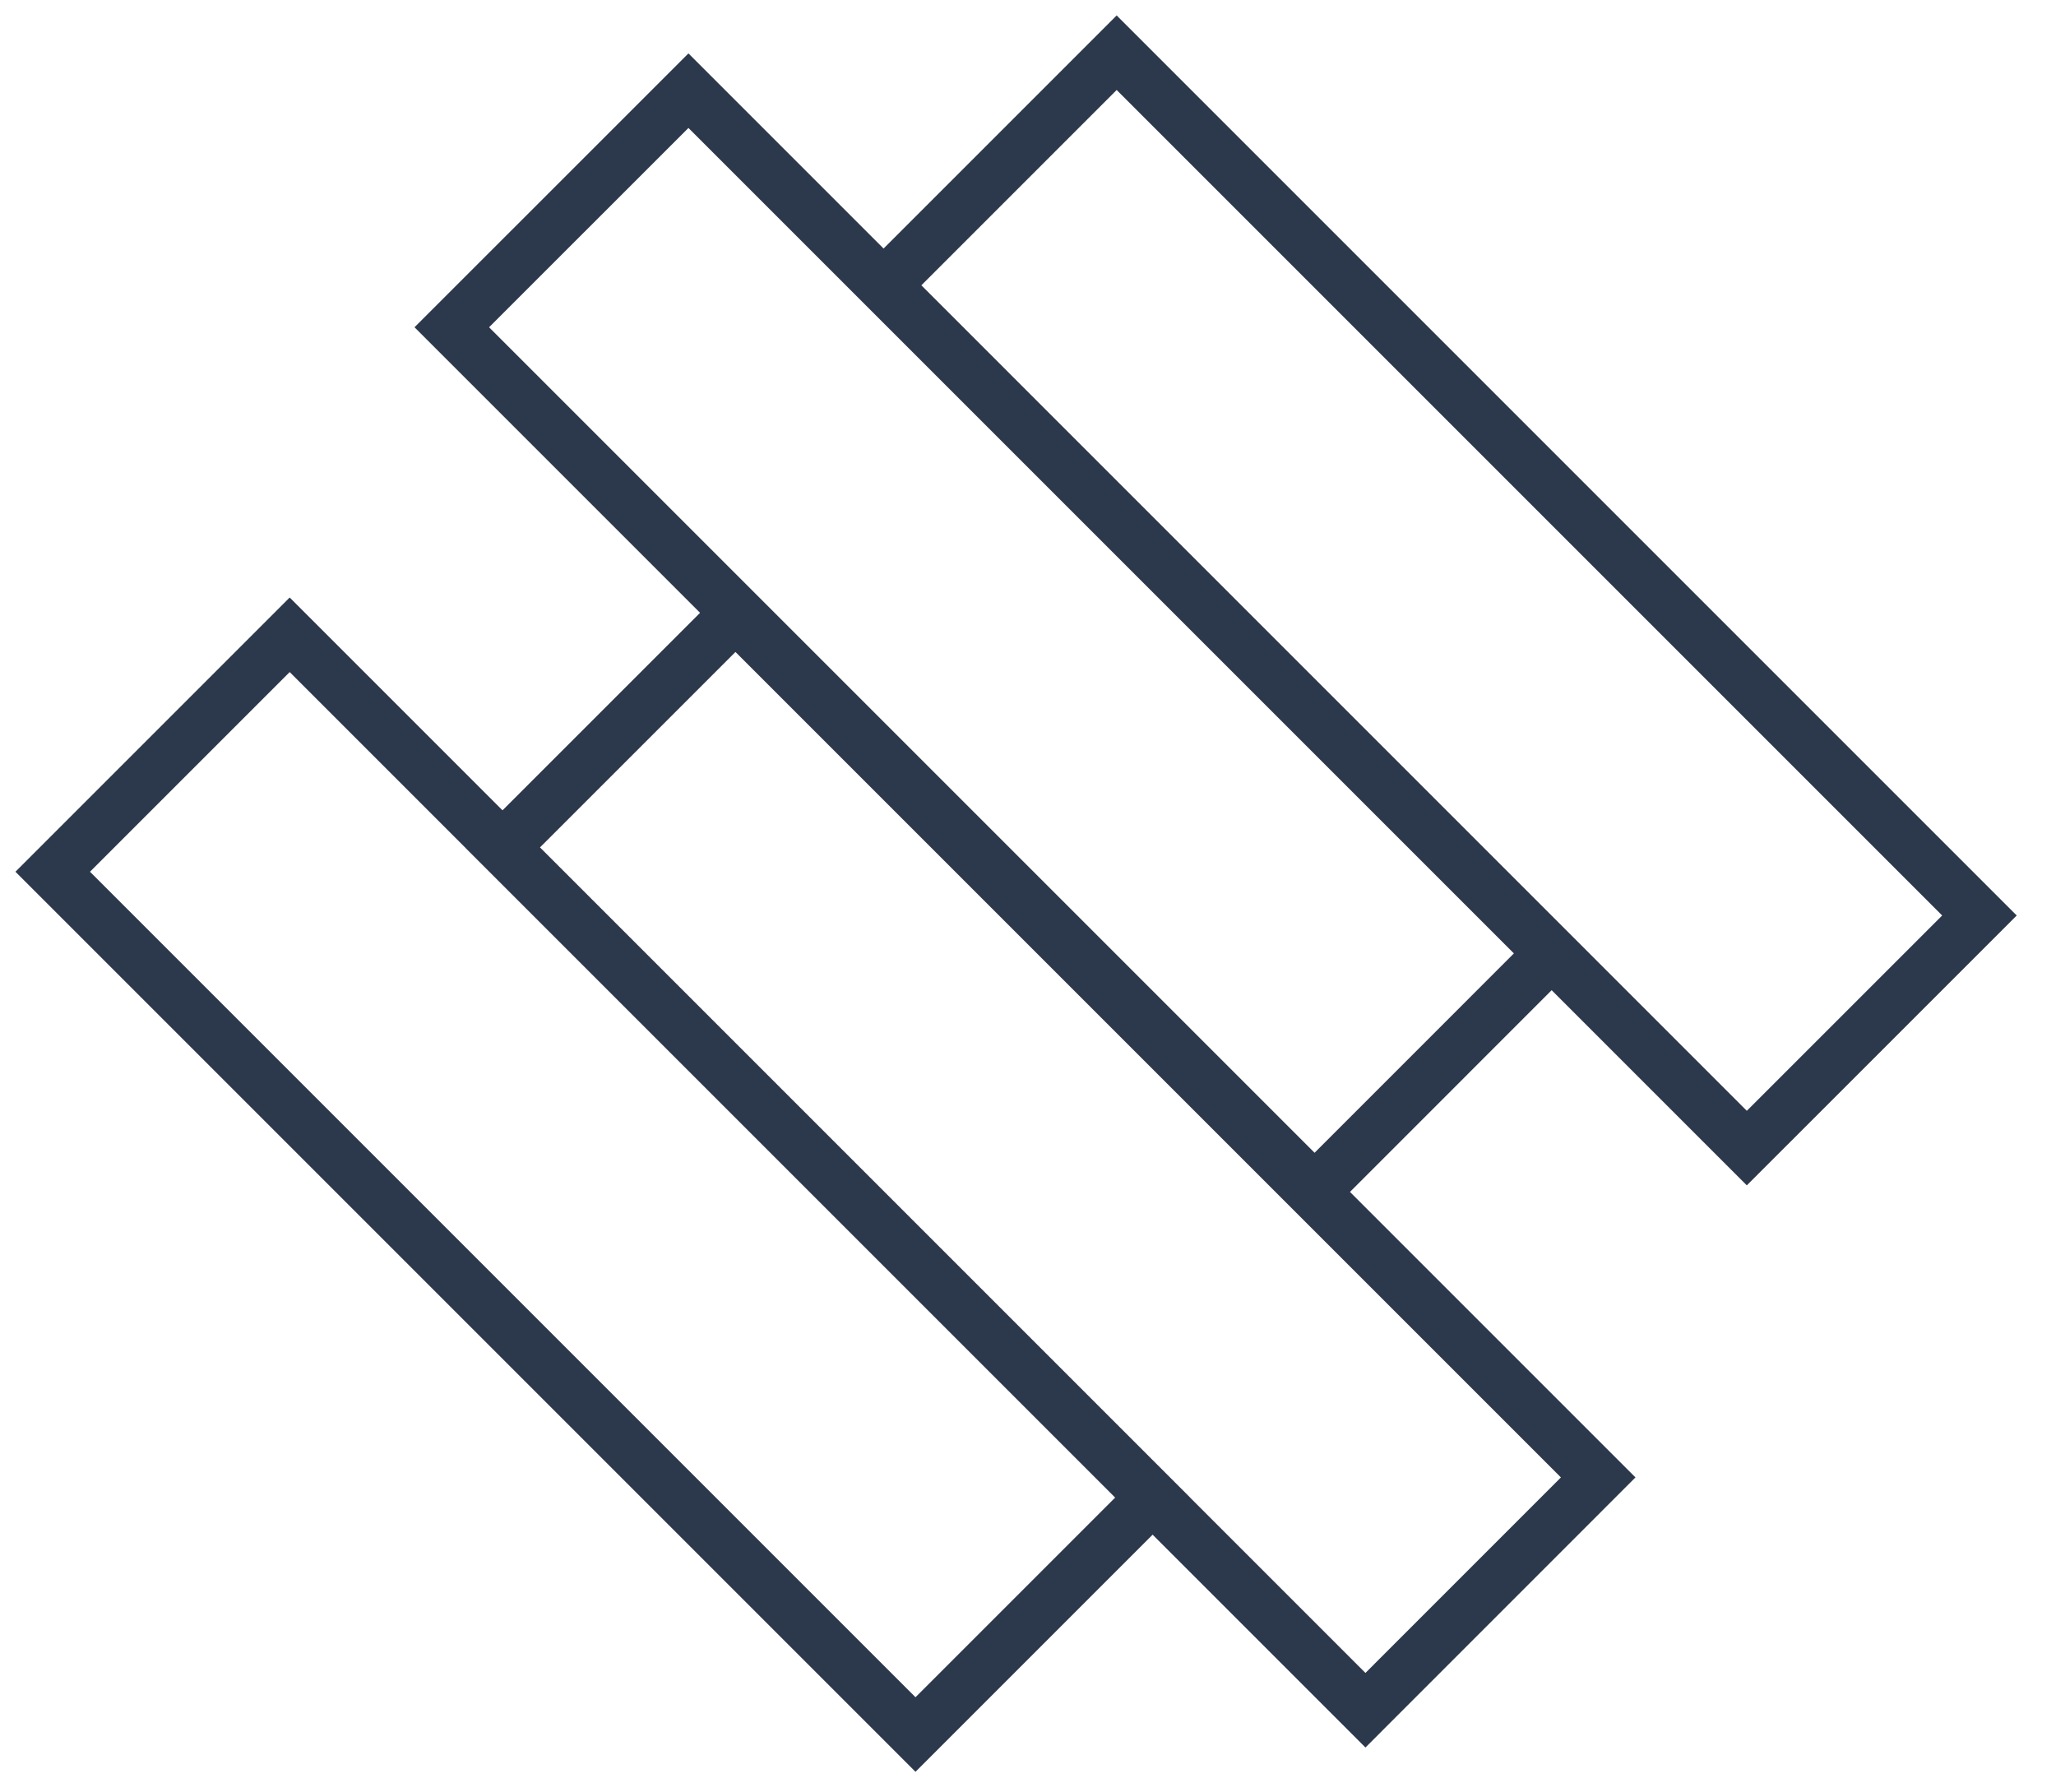 <svg width="39" height="34" viewBox="0 0 39 34" fill="none" xmlns="http://www.w3.org/2000/svg">
<path d="M8.57 6.208L24.936 22.574L29.424 18.085L13.059 1.72L8.57 6.208Z" stroke="#2C394C" stroke-miterlimit="10"/>
<path d="M1 16.536L17.366 32.902L21.861 28.407L5.495 12.041L1 16.536Z" stroke="#2C394C" stroke-miterlimit="10"/>
<path d="M16.77 5.412L33.135 21.778L37.548 17.366L21.182 1L16.77 5.412Z" stroke="#2C394C" stroke-miterlimit="10"/>
<path d="M9.535 16.075L25.901 32.441L30.316 28.025L13.951 11.66L9.535 16.075Z" stroke="#2C394C" stroke-miterlimit="10"/>
</svg>
